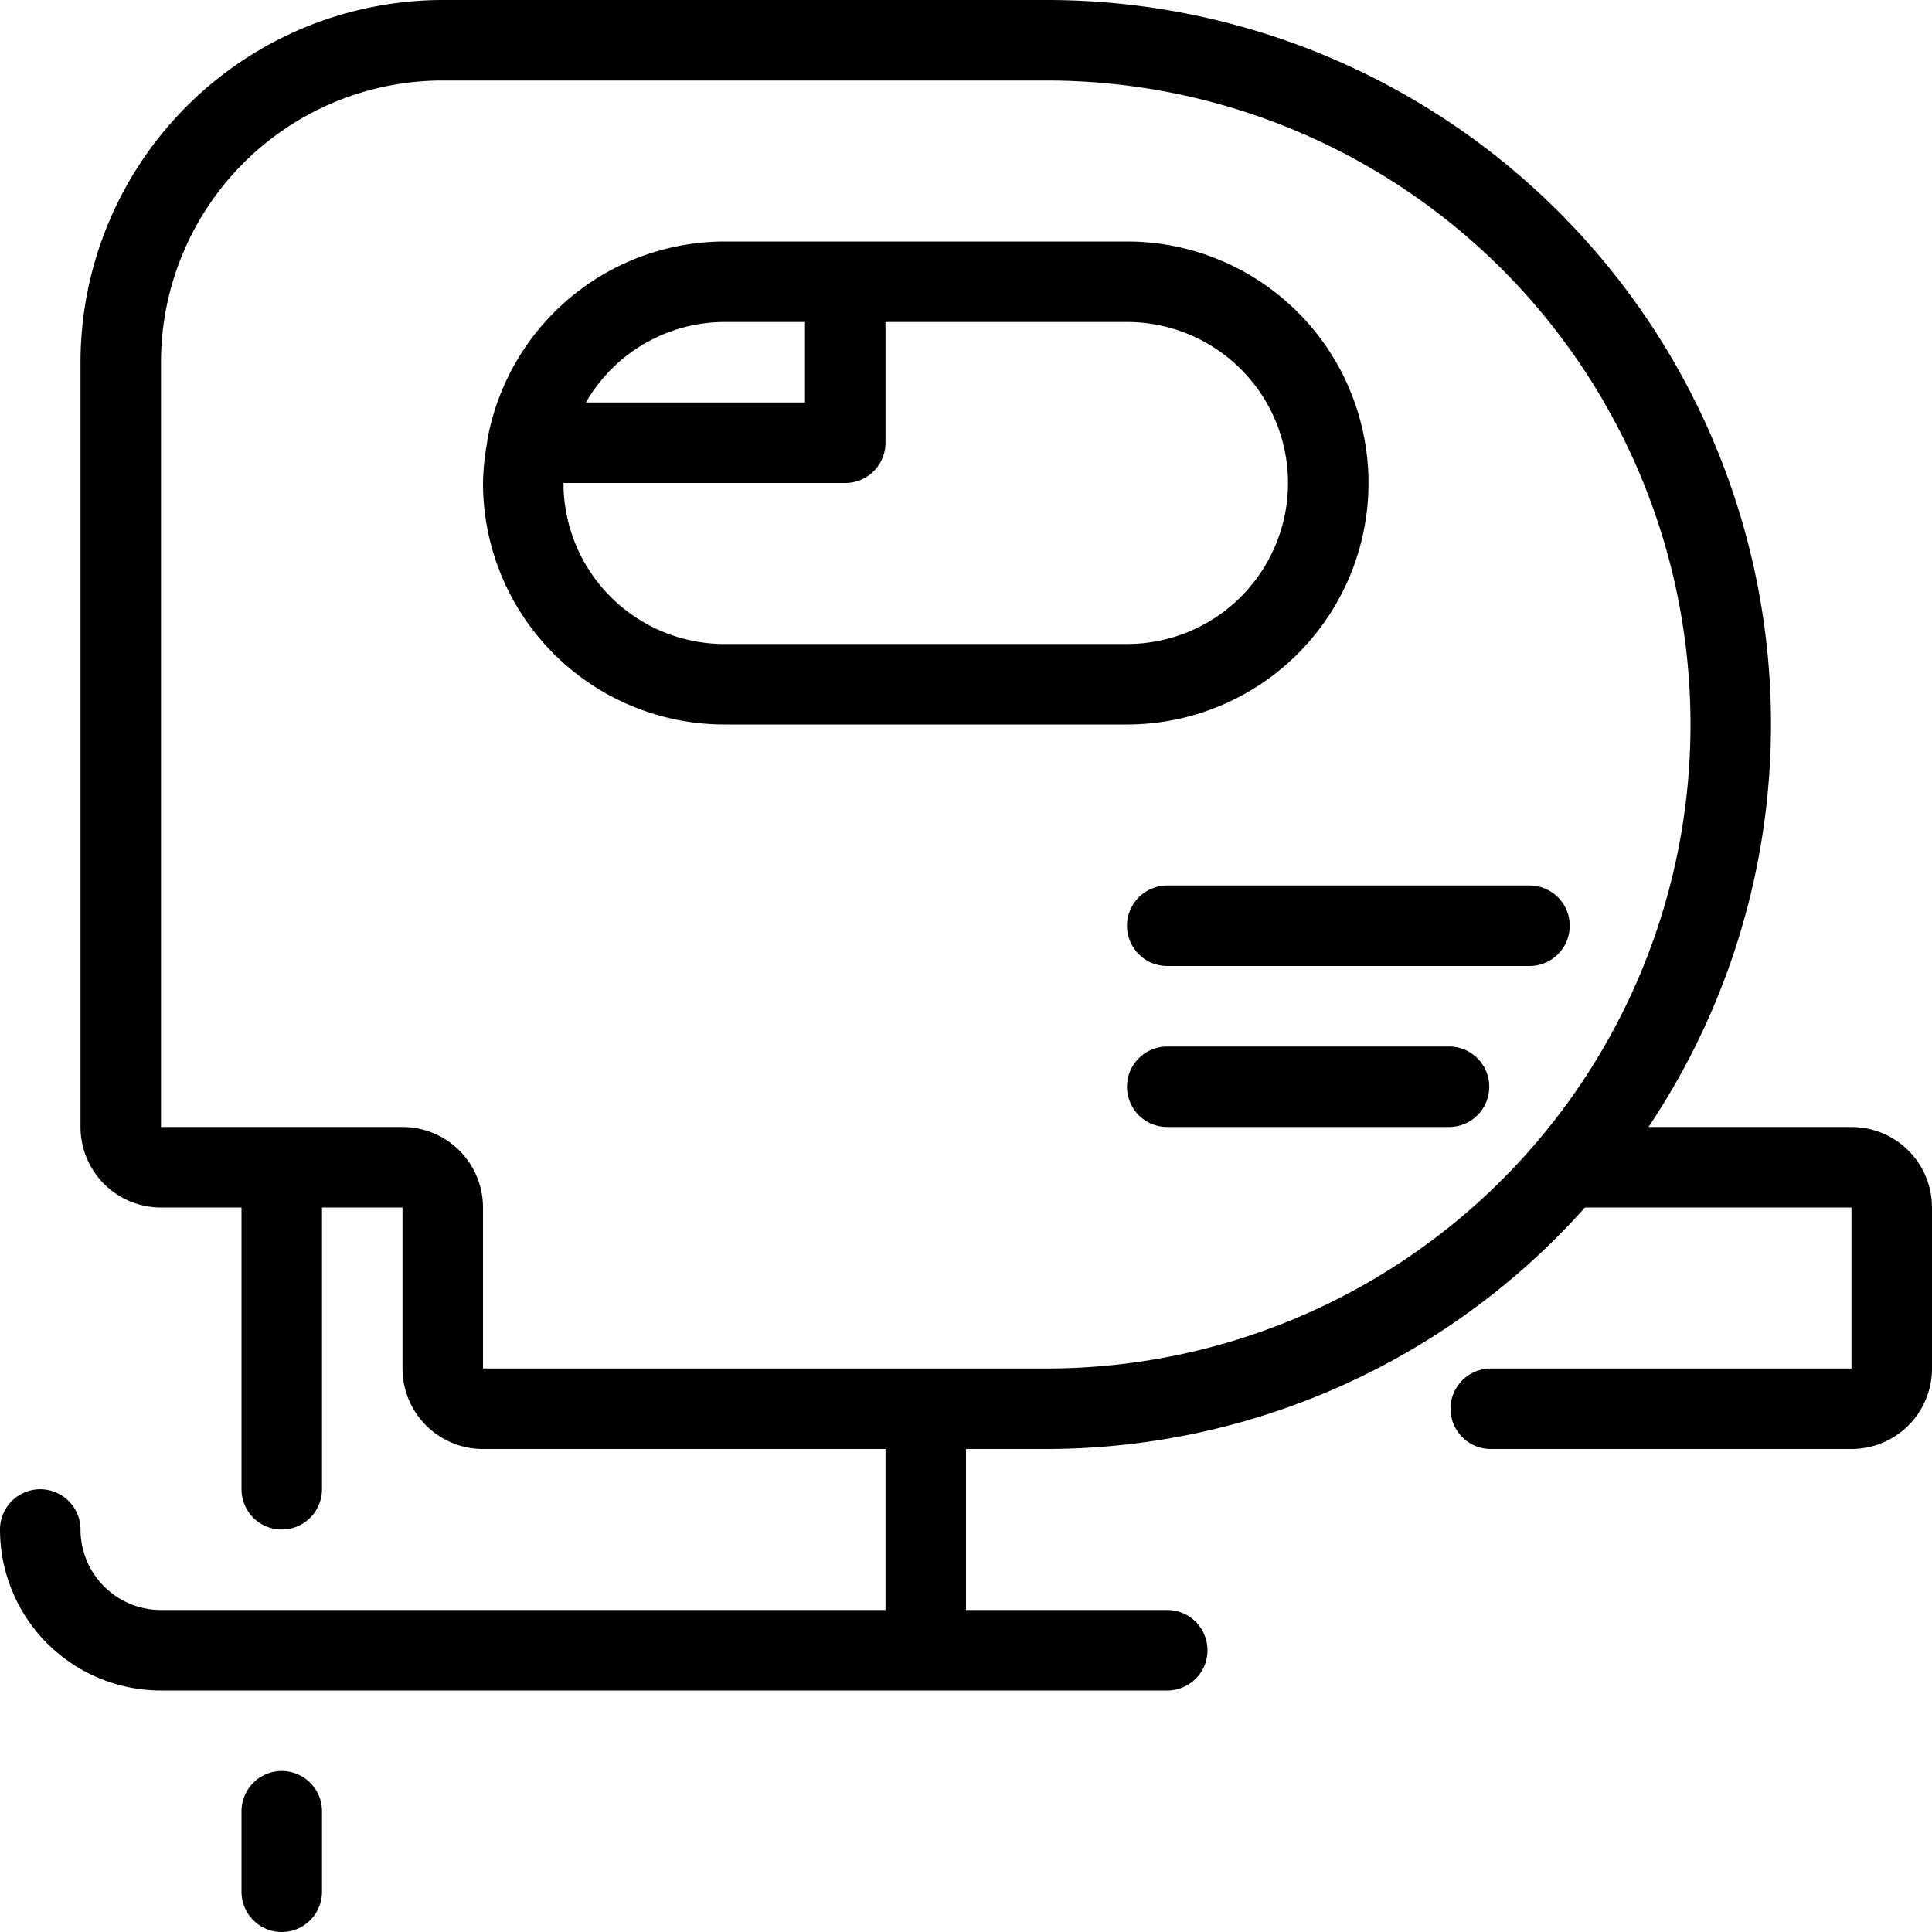 <svg xmlns="http://www.w3.org/2000/svg" viewBox="0 0 24 24"><title>power-tools-wood-cutter</title><path d="M3.5,22a.5.5,0,0,0-.5.5v1a.5.5,0,0,0,1,0v-1A.5.5,0,0,0,3.5,22Z"/><path d="M23,14H20.478A8.994,8.994,0,0,0,13,0H5.5A4.505,4.505,0,0,0,1,4.5V14a1,1,0,0,0,1,1H3v3.5a.5.5,0,0,0,1,0V15H5v2a1,1,0,0,0,1,1h5v2H2a1,1,0,0,1-1-1,.5.5,0,0,0-1,0,2,2,0,0,0,2,2H14.5a.5.5,0,0,0,0-1H12V18h1a8.971,8.971,0,0,0,6.689-3H23v2H18.519a.5.5,0,0,0,0,1H23a1,1,0,0,0,1-1V15A1,1,0,0,0,23,14ZM13,17H6V15a1,1,0,0,0-1-1H2V4.5A3.5,3.5,0,0,1,5.5,1H13a8,8,0,0,1,0,16Z"/><path d="M19,11H14.5a.5.5,0,0,0,0,1H19a.5.5,0,0,0,0-1Z"/><path d="M18,13H14.5a.5.5,0,0,0,0,1H18a.5.5,0,0,0,0-1Z"/><path d="M17,6a3,3,0,0,0-3-3H9a3,3,0,0,0-2.911,2.3v0c-.015.062-.027.123-.038.186V5.5A3.034,3.034,0,0,0,6,6,3,3,0,0,0,9,9h5A3,3,0,0,0,17,6ZM9,4h1V5H7.278A1.993,1.993,0,0,1,9,4ZM7,6h3.5a.5.5,0,0,0,.5-.5V4h3a2,2,0,0,1,0,4H9A2,2,0,0,1,7,6Z"/></svg>